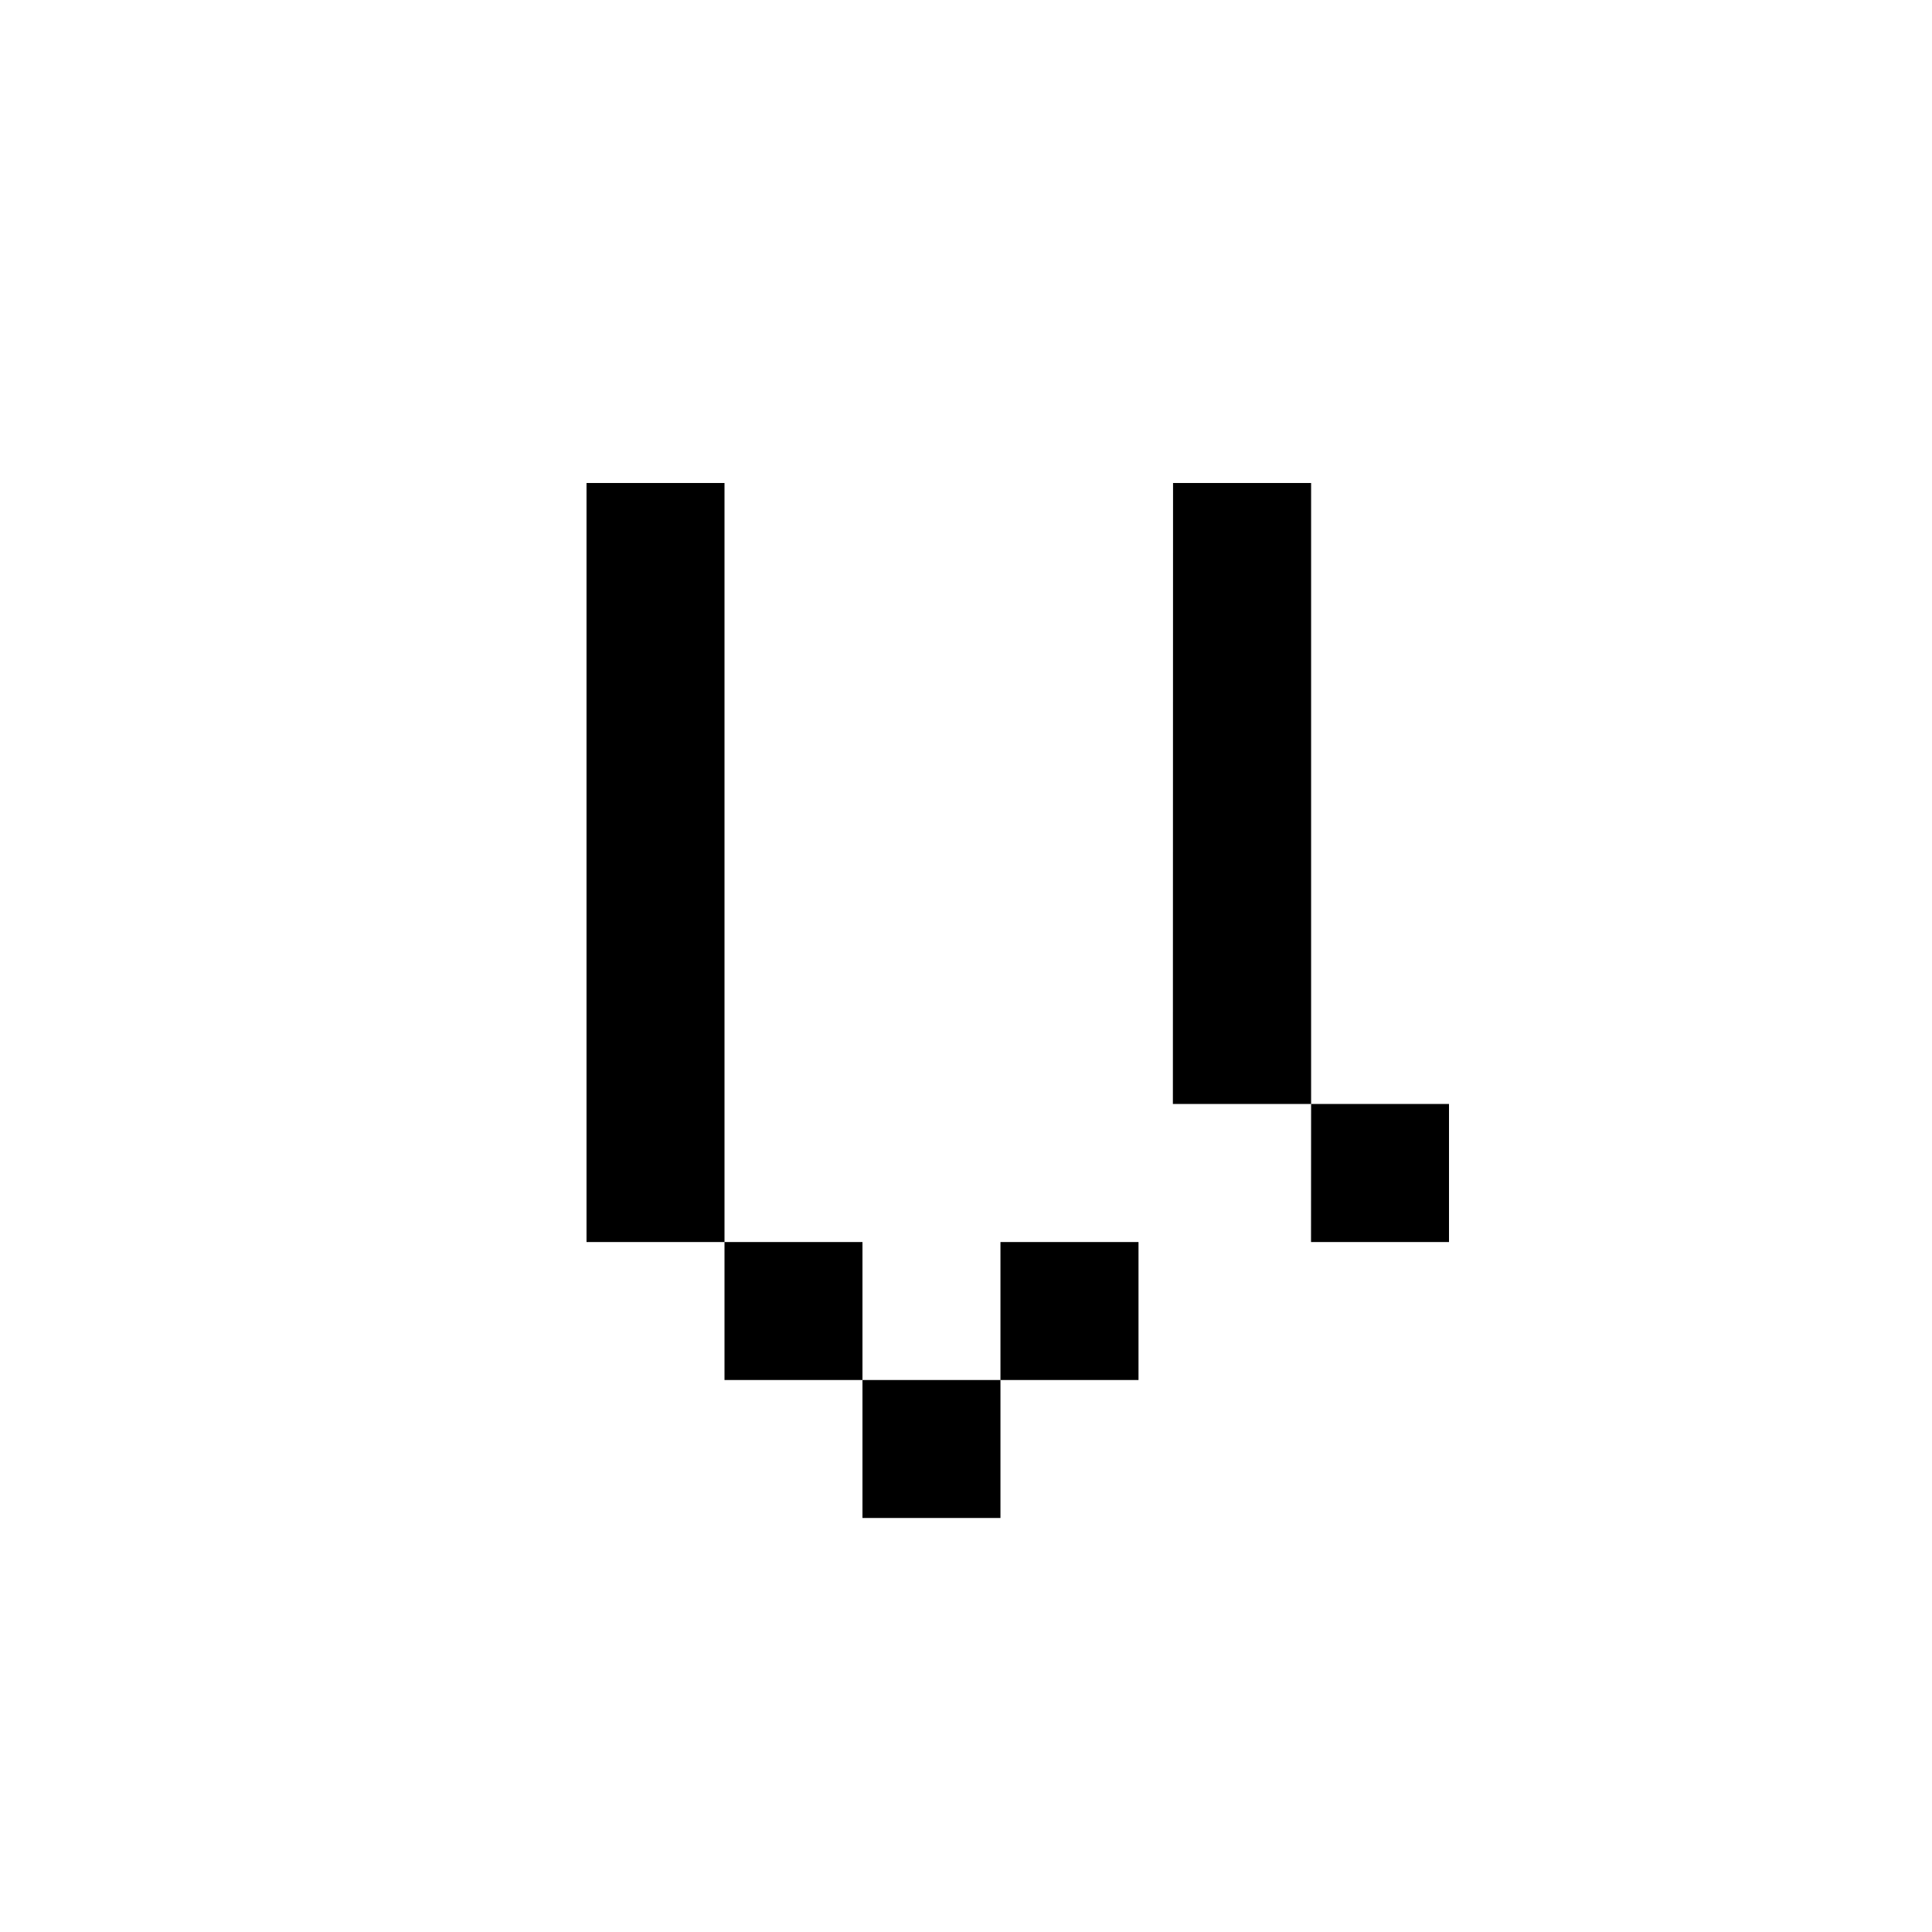 <?xml version="1.0" encoding="utf-8"?>
<!-- Generator: www.svgicons.com -->
<svg xmlns="http://www.w3.org/2000/svg" width="800" height="800" viewBox="0 0 24 24">
<path fill="currentColor" d="M7.286 6H9v9.429H7.286zm3.428 11.143H9v-1.714h1.714zm1.714 0v1.714h-1.714v-1.714zm0 0v-1.714h1.715v1.714zM14.572 6h1.715v7.714H14.57zm1.715 7.714H18v1.715h-1.714z"/>
</svg>